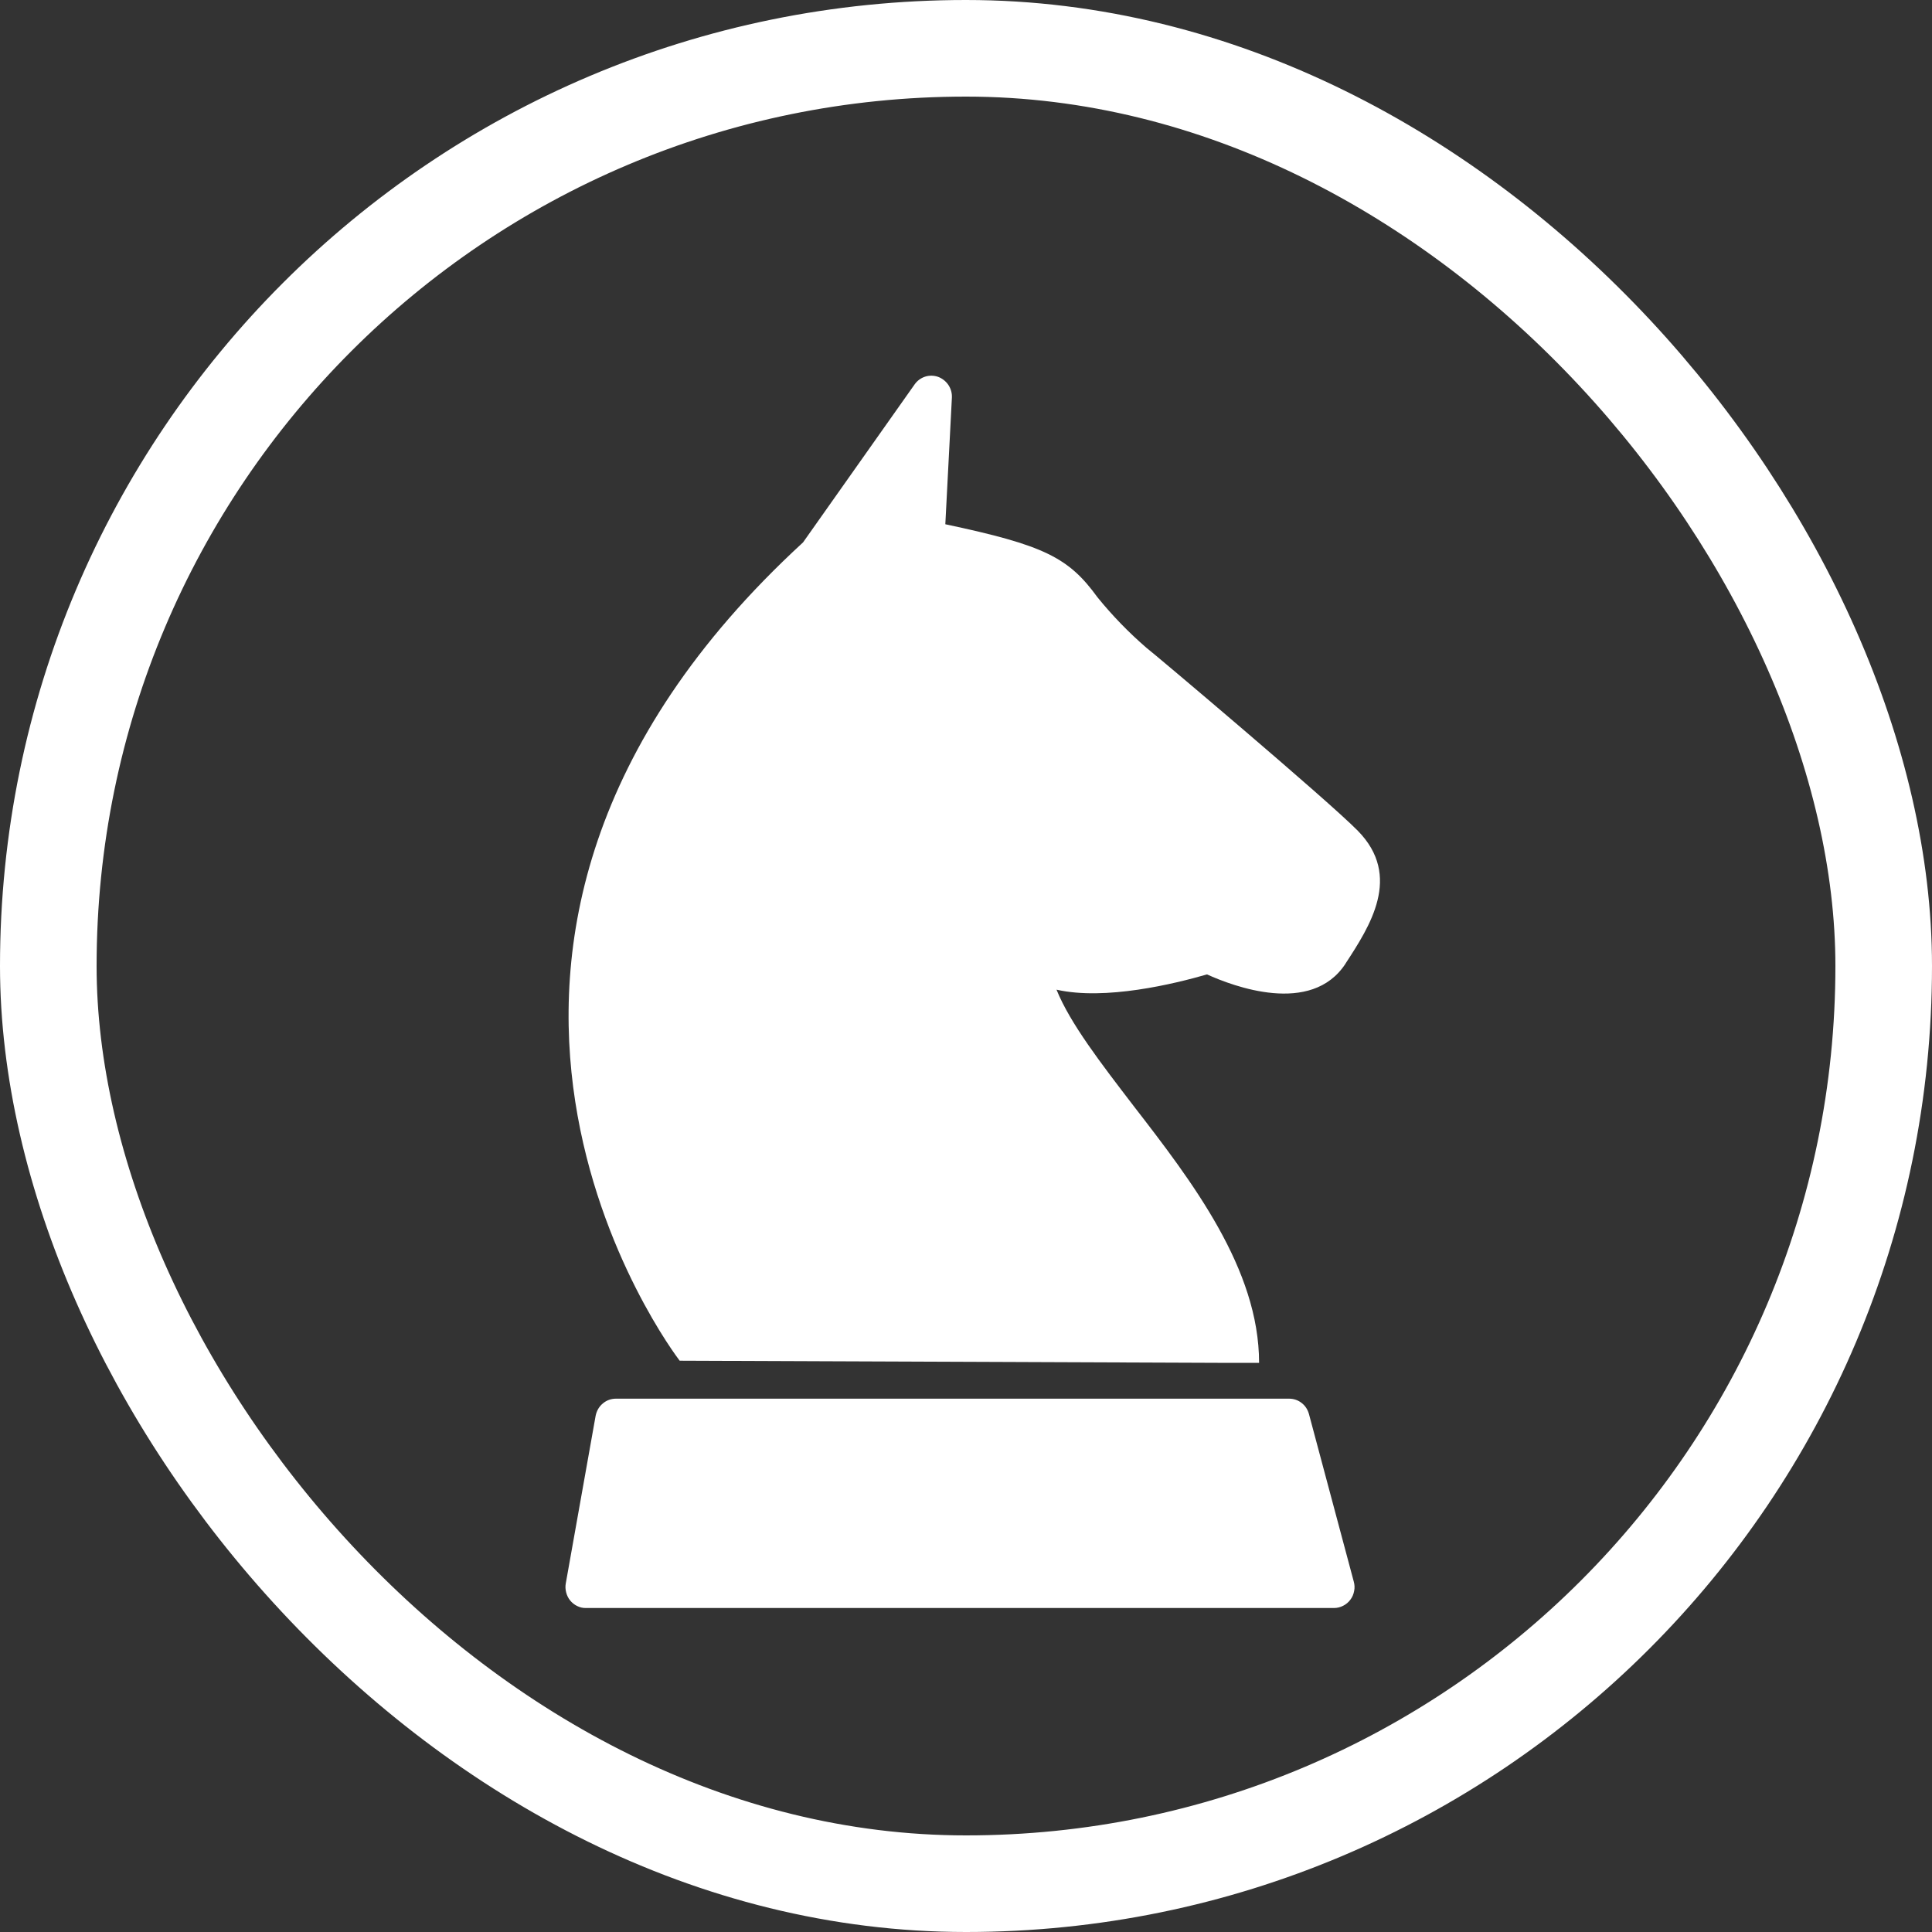<svg width="20" height="20" viewBox="0 0 20 20" fill="none" xmlns="http://www.w3.org/2000/svg">
<rect x="0" y="0" width="20" height="20" fill="#333333" stroke="none"/>
<rect x="0.5" y="0.5" width="19" height="19" rx="9.5" stroke="white"/>
<g clip-path="url(#clip0_3091_53617)">
<path d="M8.313 5.615C3.761 9.799 7.002 14.042 7.036 14.086L12.605 14.108H13.034C13.034 13.137 12.343 12.234 11.733 11.446C11.401 11.012 11.078 10.595 10.937 10.245C11.442 10.359 12.156 10.185 12.495 10.087C12.763 10.209 13.574 10.517 13.928 9.977L13.93 9.973C14.179 9.591 14.519 9.071 14.056 8.6C13.746 8.284 11.945 6.764 11.869 6.707C11.685 6.548 11.515 6.373 11.361 6.183C11.062 5.771 10.81 5.644 9.786 5.427L9.854 4.115C9.856 4.068 9.843 4.023 9.817 3.984C9.791 3.946 9.754 3.917 9.711 3.901C9.668 3.886 9.621 3.885 9.577 3.899C9.534 3.913 9.496 3.94 9.469 3.978L8.313 5.615Z" fill="white"/>
<path d="M13.81 16.646H6.066C6.035 16.647 6.004 16.64 5.976 16.626C5.948 16.613 5.923 16.593 5.903 16.569C5.883 16.545 5.869 16.516 5.861 16.485C5.853 16.454 5.851 16.422 5.857 16.391L6.166 14.656C6.176 14.606 6.201 14.561 6.24 14.529C6.278 14.496 6.326 14.479 6.376 14.479H13.345C13.392 14.479 13.437 14.494 13.474 14.523C13.511 14.551 13.537 14.591 13.55 14.637L14.014 16.372C14.023 16.404 14.025 16.438 14.018 16.47C14.012 16.503 13.999 16.534 13.979 16.56C13.959 16.587 13.934 16.608 13.904 16.623C13.875 16.638 13.843 16.646 13.81 16.646Z" fill="white"/>
</g>
<defs>
<clipPath id="clip0_3091_53617">
<rect width="9.444" height="13.889" fill="white" transform="translate(5.278 3.333)"/>
</clipPath>
</defs>
</svg>
